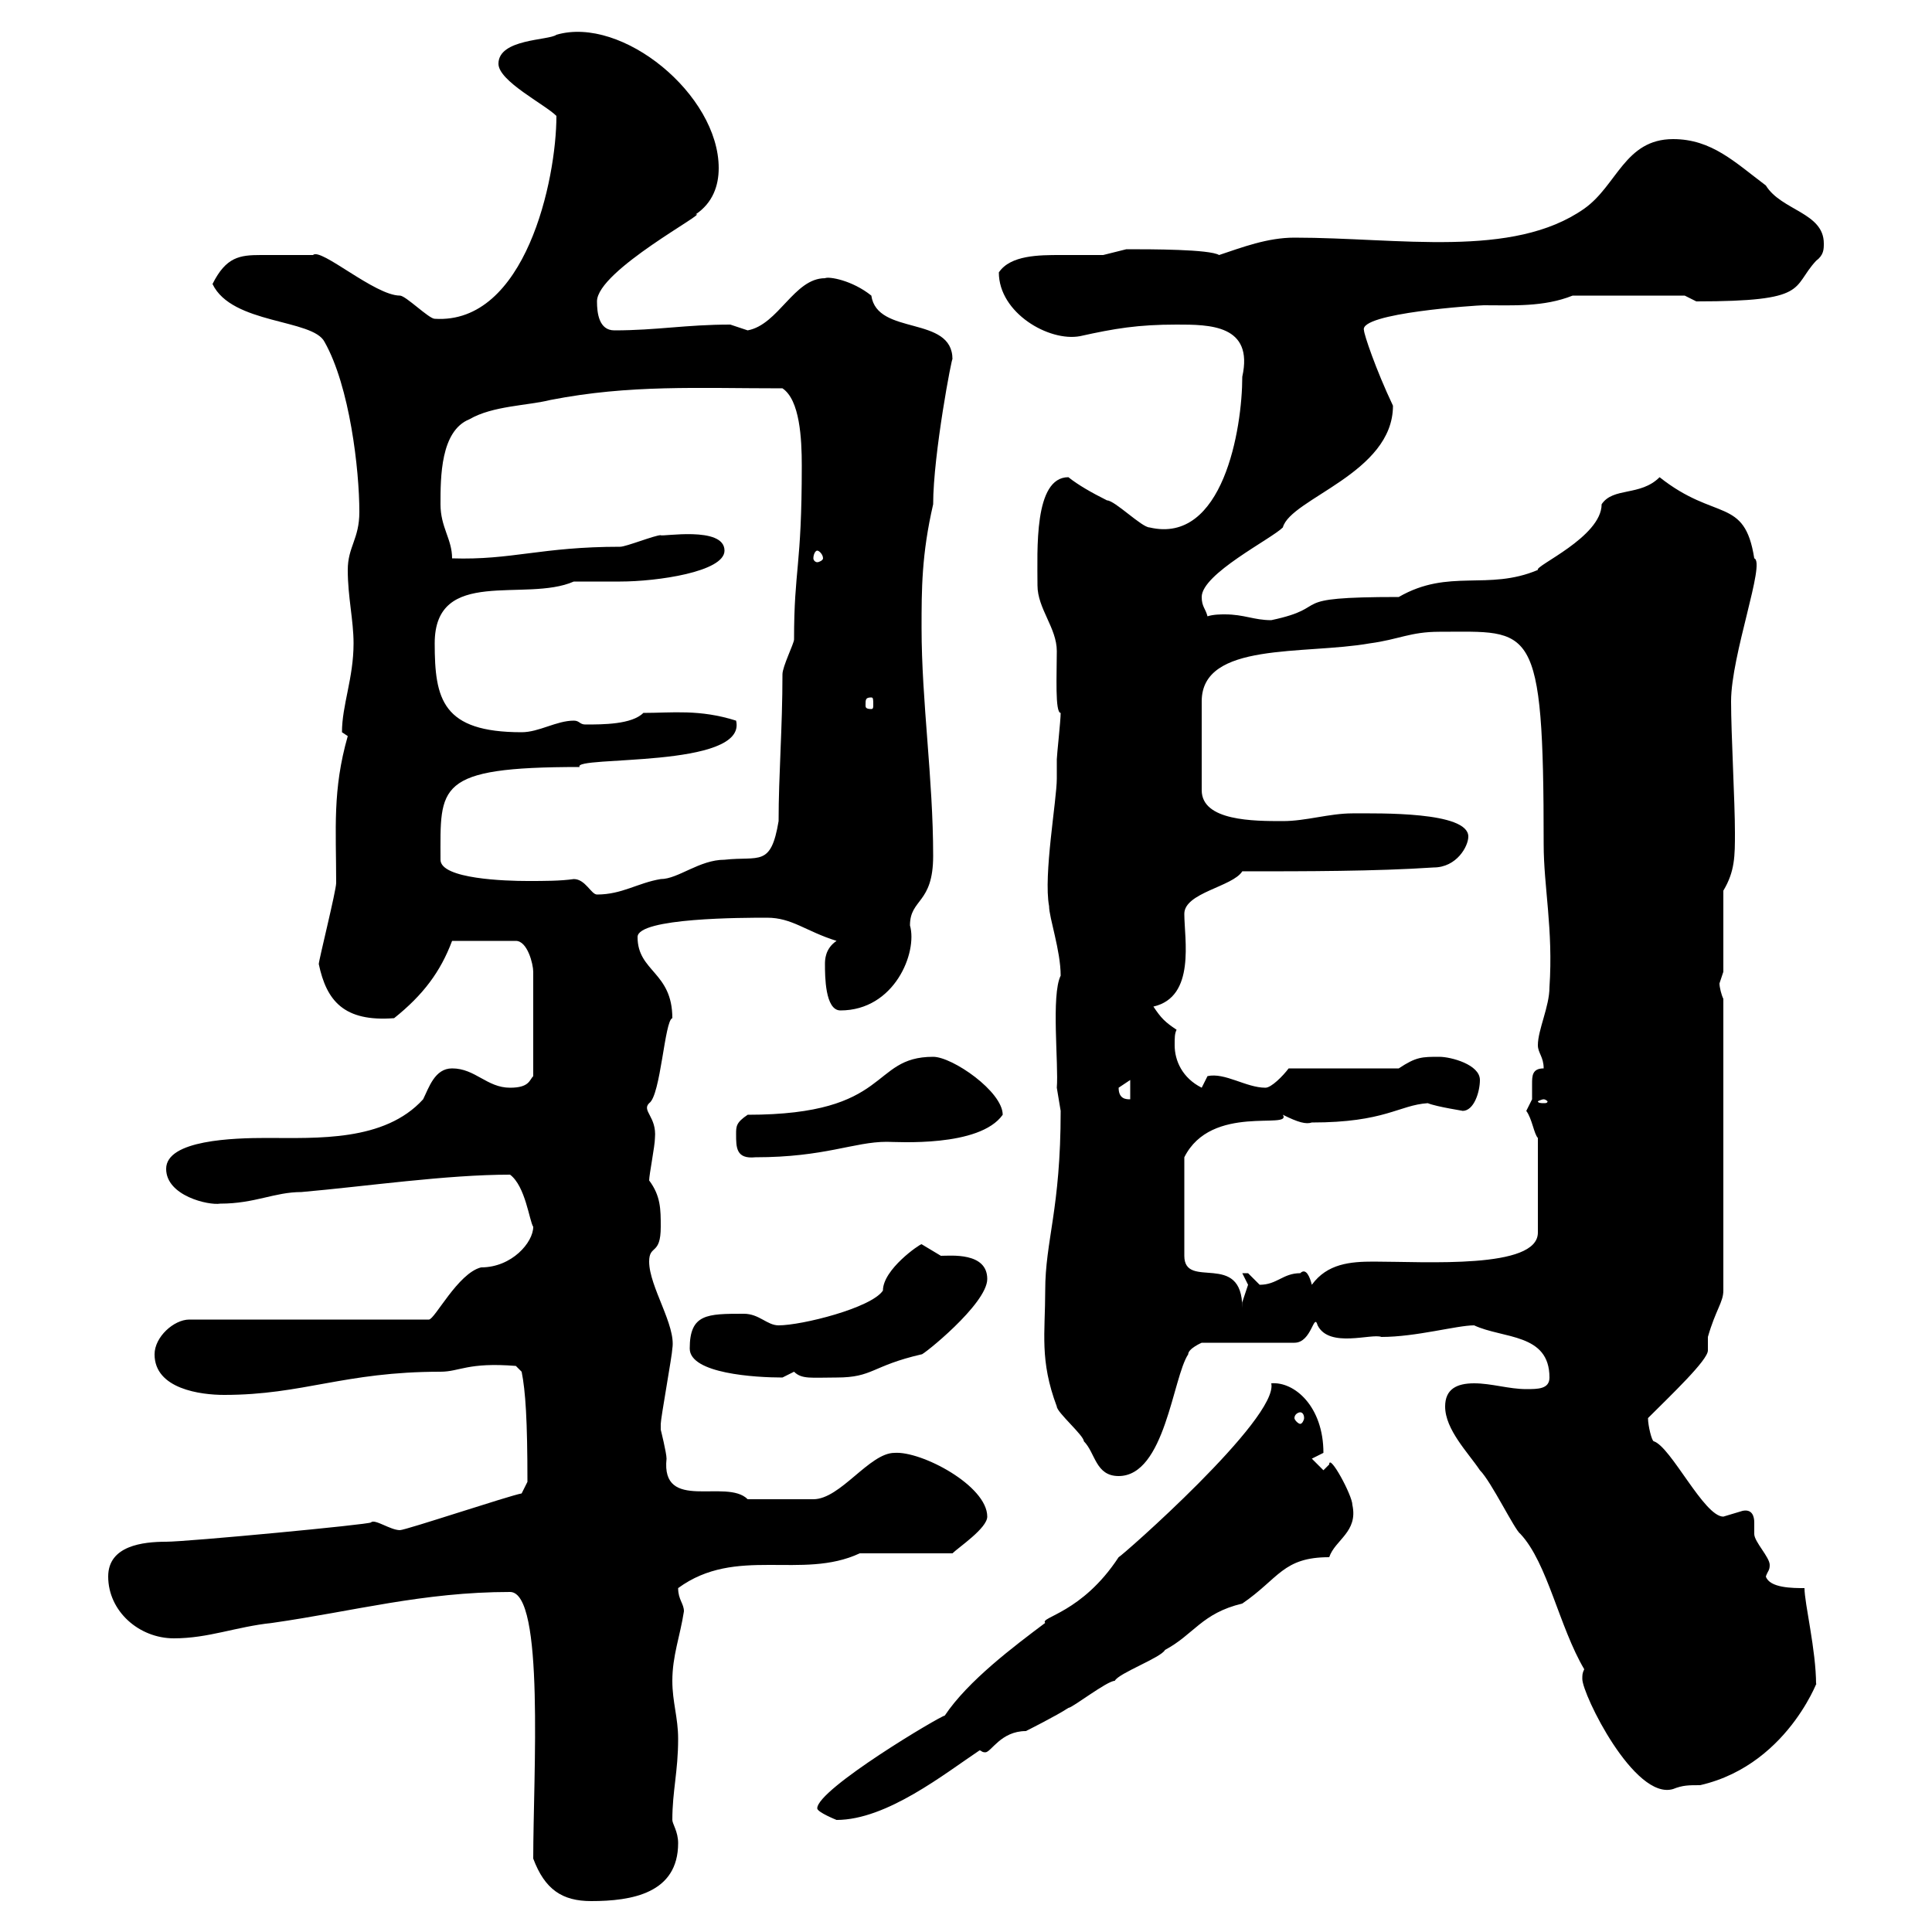 <svg xmlns="http://www.w3.org/2000/svg" xmlns:xlink="http://www.w3.org/1999/xlink" width="300" height="300"><path d="M82.80 288.60C84.60 293.40 87.30 295.20 91.80 295.20C98.10 295.20 105.30 294 105.30 286.20C105.30 284.40 104.40 283.20 104.40 282.60C104.40 278.10 105.30 275.10 105.30 270C105.30 266.70 104.40 264.30 104.40 261C104.40 257.10 105.60 254.10 106.20 250.20C106.20 249 105.30 248.40 105.30 246.60C114.30 240 124.50 245.40 133.50 241.20L147.90 241.20C148.80 240.30 153.30 237.30 153.30 235.50C153.30 230.70 143.10 225.30 138.90 225.60C135 225.60 130.50 232.80 126.30 232.80C124.20 232.80 120.60 232.80 116.10 232.80C112.80 229.50 102.60 234.90 103.50 226.50C103.50 225.60 102.60 222 102.60 222C102.60 221.10 102.60 221.10 102.60 221.10C102.60 220.20 104.40 210.30 104.40 209.40C105 205.80 100.80 199.80 100.80 195.90C100.80 193.20 102.60 195 102.60 190.50C102.60 187.80 102.60 185.70 100.80 183.30C100.80 182.40 101.70 177.90 101.70 176.70C102 173.40 99.60 172.50 100.80 171.30C102.60 170.10 103.20 158.40 104.40 158.10C104.40 150.90 99 150.90 99 145.50C99 142.50 115.50 142.50 119.10 142.50C123 142.50 125.10 144.60 129.90 146.10C128.10 147.30 128.10 149.10 128.10 149.70C128.10 151.50 128.10 156.90 130.50 156.90C138.90 156.90 142.50 147.90 141.30 143.70C141.30 139.50 144.90 140.40 144.90 132.90C144.90 120.90 143.10 108.90 143.10 97.50C143.10 91.50 143.10 86.10 144.90 78.30C144.90 70.50 147.90 54.90 147.90 55.80C147.90 48.90 136.20 52.20 135.30 45.90C132.30 43.50 128.70 42.90 128.10 43.20C123.30 43.20 120.90 50.40 116.10 51.30C116.10 51.30 113.40 50.40 113.40 50.40C106.50 50.40 102 51.30 95.40 51.30C93 51.30 92.70 48.60 92.70 46.80C92.70 42 110.40 32.70 108 33.30C110.70 31.50 111.60 28.80 111.60 26.10C111.60 14.70 96.60 2.40 86.40 5.40C85.20 6.30 77.40 6 77.40 9.90C77.40 12.60 84.60 16.20 86.40 18C86.40 27.90 81.60 50.40 67.50 49.50C66.60 49.50 63 45.90 62.10 45.90C58.20 45.90 49.80 38.40 48.60 39.60C43.20 39.60 42.60 39.60 40.50 39.60C37.20 39.60 35.10 39.90 33 44.10C36 50.40 48.60 49.50 50.40 53.10C54.30 60 55.80 72.90 55.80 79.50C55.80 83.70 54 84.90 54 88.50C54 92.70 54.90 96.30 54.90 99.90C54.90 105.30 53.10 109.50 53.10 113.70C53.10 113.70 54 114.30 54 114.30C51.60 122.70 52.20 128.70 52.20 137.10C52.20 138.30 49.50 149.10 49.50 149.70C50.70 155.40 53.40 158.70 61.20 158.10C65.70 154.50 68.40 150.90 70.20 146.10L80.10 146.10C81.90 146.10 82.80 149.70 82.80 150.90L82.80 167.10C82.20 167.70 82.20 168.90 79.20 168.90C75.60 168.90 73.80 165.90 70.20 165.90C67.50 165.90 66.60 168.90 65.70 170.70C59.70 177.30 49.20 176.70 41.40 176.70C36.30 176.70 25.80 177 25.80 181.50C25.80 185.70 32.40 187.20 34.20 186.90C39.60 186.90 42.60 185.10 46.80 185.10C57 184.20 69.30 182.40 79.20 182.40C81.60 184.20 82.20 189.60 82.80 190.50C82.80 192.90 79.50 196.80 74.70 196.80C71.10 197.70 67.50 204.90 66.60 204.90L29.40 204.90C27 204.90 24 207.60 24 210.30C24 215.70 31.20 216.60 34.80 216.60C47.10 216.60 53.40 213 68.40 213C71.40 213 72.60 211.50 80.10 212.10L81 213C81.60 216 81.90 220.50 81.90 230.10L81 231.90C79.20 232.20 63 237.60 62.10 237.60C60.60 237.60 58.20 235.80 57.60 236.40C57.60 236.70 29.10 239.40 25.80 239.40C22.20 239.40 16.80 240 16.80 244.80C16.80 250.20 21.60 254.40 27 254.40C32.40 254.40 36.60 252.60 42.30 252C54.90 250.20 65.70 247.20 79.20 247.20C84.60 247.20 82.80 275.70 82.80 288.60ZM126.90 280.80C126.90 281.40 129.90 282.60 129.90 282.60C137.70 282.60 146.70 275.40 152.10 271.80C152.40 271.80 152.40 272.10 153 272.10C153.90 272.10 155.40 268.80 159.30 268.80C159.30 268.80 164.10 266.40 165.90 265.20C166.50 265.20 171.90 261 173.10 261C173.70 259.80 180.30 257.40 180.90 256.20C185.40 253.80 186.60 250.50 192.90 249C198.60 245.10 199.20 241.80 206.40 241.80C207.30 239.10 210.90 237.90 210 233.70C210 232.20 206.40 225.60 206.40 227.40C206.40 227.40 205.50 228.30 205.50 228.30L203.70 226.50L205.50 225.60C205.50 218.40 201 214.50 197.40 214.80C198.60 220.20 174 241.80 173.70 241.80C168 250.50 161.40 251.10 162.30 252C157.50 255.60 150.30 261 146.70 266.40C146.10 266.40 126.90 277.80 126.90 280.80ZM246 259.20C245.70 259.80 245.70 260.10 245.70 260.70C245.70 263.10 253.80 279.60 259.80 277.80C261.30 277.20 262.20 277.20 264 277.20C278.40 273.90 282.90 258.90 282 261.60C282 256.20 280.20 249 280.20 246.60C278.40 246.60 274.80 246.60 274.20 244.80C274.50 243.90 274.80 243.90 274.80 243C274.80 241.80 272.40 239.40 272.40 238.20C272.40 237.90 272.40 237.30 272.40 236.40C272.40 235.50 272.10 234.30 270.60 234.60C270.60 234.60 267.60 235.50 267.60 235.50C264.60 235.50 259.50 224.70 256.80 223.80C256.50 223.80 255.90 221.40 255.90 220.20C259.50 216.60 265.20 211.20 265.20 209.70C265.20 209.10 265.20 208.50 265.20 207.60C266.40 203.40 267.60 202.20 267.60 200.40L267.60 155.10C267.30 154.50 267 153.30 267 152.70C267 152.70 267.60 150.90 267.60 150.90L267.60 138.30C269.40 135.30 269.40 132.90 269.40 129.30C269.40 124.50 268.80 114 268.80 108.90C268.80 101.70 274.20 87.30 272.40 86.70C270.90 77.10 266.40 81 257.70 74.10C254.70 77.10 250.50 75.60 248.70 78.30C248.70 83.40 238.20 87.90 238.80 88.50C231 91.80 225 88.20 217.20 92.70C198.90 92.70 207.30 94.20 197.40 96.30C194.70 96.30 193.20 95.40 190.20 95.40C189.60 95.40 188.40 95.40 187.50 95.70C187.20 94.50 186.60 94.20 186.60 92.70C186.60 89.10 197.40 83.70 199.20 81.90C200.40 77.40 216.30 73.50 216.30 63C213.60 57.30 211.80 51.90 211.80 51.30C210.90 48.60 229.50 47.40 230.40 47.40C234.90 47.40 239.70 47.70 244.20 45.90L261.60 45.90L263.40 46.80C281.10 46.80 278.10 44.70 282 40.50C283.20 39.60 283.20 38.70 283.20 37.80C283.20 33 276.60 32.70 274.20 28.80C269.40 25.20 265.80 21.60 259.80 21.60C252.30 21.60 251.10 28.80 246 32.40C234.90 40.20 217.20 36.90 201 36.90C196.80 36.90 192.90 38.40 189.30 39.60C187.80 38.70 178.80 38.70 174.90 38.70C174.90 38.70 171.30 39.60 171.30 39.60C168.60 39.60 166.80 39.60 164.70 39.60C161.40 39.60 156.90 39.60 155.10 42.30C155.10 48.60 162.90 53.10 167.70 52.20C173.10 51 176.70 50.40 182.70 50.40C187.80 50.40 194.70 50.40 192.90 58.50C192.90 66.60 189.90 84.60 178.50 81.90C177.30 81.90 173.10 77.70 171.90 77.70C169.50 76.50 167.40 75.30 165.90 74.10C160.50 74.10 161.10 85.50 161.10 90.90C161.10 94.50 164.10 97.50 164.10 101.10C164.10 104.70 163.80 110.70 164.70 110.70C164.70 111.90 164.10 117.30 164.10 117.90C164.10 118.80 164.10 119.70 164.10 120.90C164.10 124.20 162 135.90 162.90 140.70C162.90 142.50 164.70 147.60 164.70 151.50C163.20 154.50 164.40 165.30 164.10 168.90C164.10 168.90 164.70 172.50 164.70 172.50C164.70 187.80 162.30 192.60 162.30 200.40C162.30 207 161.40 211.20 164.10 218.40C164.10 219.30 168.30 222.90 168.30 223.80C170.10 225.60 170.10 229.20 173.70 229.20C180.90 229.20 182.10 213.90 184.50 210.30C184.50 209.40 186.60 208.50 186.60 208.50L201 208.50C203.70 208.50 204 203.70 204.60 205.80C206.40 209.40 213 207 214.50 207.60C219.90 207.60 226.20 205.80 228.90 205.80C233.40 207.90 240.60 207 240.60 213.90C240.60 215.70 238.80 215.70 237 215.70C234.30 215.70 231.60 214.80 228.90 214.80C226.20 214.80 224.40 215.70 224.40 218.40C224.40 222 228 225.60 229.80 228.30C231.60 230.10 235.20 237.60 236.10 238.20C240.30 242.70 242.10 252.60 246 259.20ZM201.90 219.30C202.20 219.30 202.50 219.60 202.50 220.20C202.50 220.50 202.20 221.10 201.90 221.10C201.60 221.10 201 220.50 201 220.20C201 219.60 201.60 219.30 201.90 219.30ZM107.10 209.40C107.10 213.30 117.30 213.90 121.50 213.90C121.50 213.90 123.30 213 123.30 213C124.50 214.20 126 213.90 129.90 213.90C135.60 213.90 135.30 212.10 143.10 210.30C143.10 210.60 153.30 202.50 153.30 198.60C153.30 194.40 147.60 195 146.10 195C146.10 195 143.10 193.20 143.10 193.20C142.80 193.20 137.10 197.10 137.10 200.40C135.30 203.10 124.50 205.80 120.90 205.80C119.10 205.80 117.90 204 115.50 204C109.80 204 107.10 204 107.10 209.40ZM199.20 173.10C201.60 174.30 202.80 174.60 203.70 174.30C215.10 174.30 217.20 171.60 221.70 171.30C223.20 171.90 227.40 172.50 227.10 172.50C228.90 172.50 229.80 169.50 229.80 167.70C229.80 165.30 225.30 164.10 223.50 164.10C220.80 164.10 219.90 164.10 217.20 165.90L200.10 165.90C199.20 167.10 197.40 168.90 196.50 168.90C193.50 168.90 190.20 166.50 187.50 167.10C187.50 167.10 186.60 168.90 186.60 168.90C183.60 167.40 182.40 164.70 182.40 162.30C182.40 161.10 182.40 160.50 182.70 159.90C180.90 158.70 180.30 158.10 179.10 156.30C185.70 154.80 183.90 145.80 183.90 141.90C183.90 138.60 191.40 137.70 192.90 135.30C202.80 135.30 213.60 135.30 222.60 134.70C226.20 134.70 228 131.40 228 129.90C228 126 214.20 126.30 210 126.30C206.40 126.30 202.80 127.50 199.20 127.50C194.70 127.50 186.60 127.50 186.60 122.70L186.60 108.90C186.60 99.60 202.50 101.70 212.70 99.90C217.20 99.30 219 98.10 223.50 98.10C237.90 98.10 239.70 96.30 239.70 131.10C239.70 137.70 241.20 144.30 240.60 153.30C240.60 156.30 238.80 159.90 238.80 162.30C238.80 163.50 239.70 164.10 239.70 165.90C237.90 165.90 237.90 167.10 237.90 168.30C237.90 169.20 237.90 169.80 237.90 170.70C237.90 170.70 237 172.50 237 172.50C237.90 173.70 238.20 176.10 238.80 176.70L238.80 191.40C238.80 197.10 221.40 195.90 213.30 195.90C209.70 195.90 206.10 196.20 203.70 199.50C203.40 198.30 202.80 196.80 201.90 197.70C199.20 197.70 198.30 199.50 195.60 199.50C195.60 199.50 193.80 197.70 193.80 197.70C192.90 197.70 192.90 197.70 192.90 197.70C192.90 197.70 193.80 199.50 193.80 199.50C193.80 199.50 192.90 202.20 192.90 202.20C192.90 202.20 192.90 203.10 192.90 203.10C192.90 194.10 183.90 200.40 183.90 195L183.90 179.70C188.10 171.30 200.70 175.50 199.20 173.10ZM114.30 176.10C114.30 178.20 114.30 180 117.30 179.70C128.10 179.70 132.60 177.30 137.70 177.30C139.20 177.30 152.10 178.20 155.70 173.10C155.70 169.50 147.90 164.10 144.90 164.10C135 164.10 138.60 173.10 116.10 173.10C114.30 174.30 114.30 174.90 114.30 176.10ZM239.70 170.70C240 170.70 240.30 171 240.30 171C240.30 171.30 240 171.30 239.70 171.30C239.40 171.30 238.80 171.30 238.80 171C238.80 171 239.40 170.70 239.70 170.70ZM173.70 168.90C173.70 168.90 175.50 167.70 175.50 167.70L175.50 170.70C174.90 170.70 173.70 170.70 173.70 168.90ZM89.10 136.50C87 136.80 84.60 136.80 81.90 136.80C78.60 136.80 68.40 136.50 68.40 133.50C68.40 122.10 67.50 119.10 90 119.10C88.80 117.30 116.10 119.40 114.30 111.90C108.60 110.10 104.40 110.70 99.90 110.70C98.10 112.50 93.60 112.50 90.90 112.50C90 112.50 90 111.90 89.10 111.90C86.40 111.90 83.70 113.70 81 113.70C68.70 113.70 67.50 108.60 67.50 99.90C67.50 87.90 81.60 93.60 89.10 90.30C90 90.30 95.40 90.30 96.30 90.30C102 90.30 112.50 88.80 112.50 85.50C112.50 81.60 102.60 83.40 102.60 83.10C101.70 83.10 97.20 84.90 96.30 84.90C84 84.90 79.50 87 70.20 86.70C70.20 83.70 68.40 81.90 68.40 78.30C68.40 74.10 68.40 66.90 72.90 65.10C76.50 63 81.90 63 85.50 62.10C97.80 59.70 108.30 60.30 121.50 60.30C124.20 62.10 124.50 68.10 124.50 72.30C124.50 88.20 123.30 88.20 123.30 99.30C123.30 99.90 121.50 103.50 121.50 104.70C121.50 113.10 120.90 120.30 120.90 127.50C119.70 134.70 117.90 132.90 112.50 133.50C108.60 133.50 105.30 136.50 102.60 136.50C99 137.10 96.60 138.90 92.70 138.90C91.80 138.90 90.90 136.50 89.10 136.50ZM135.30 108.30C135.60 108.30 135.60 108.60 135.60 109.50C135.60 109.80 135.60 110.10 135.30 110.10C134.40 110.10 134.40 109.80 134.40 109.50C134.40 108.60 134.40 108.30 135.30 108.30ZM126.90 85.50C127.20 85.50 127.80 86.10 127.80 86.70C127.80 87 127.20 87.30 126.90 87.30C126.60 87.30 126.30 87 126.30 86.70C126.30 86.10 126.60 85.50 126.90 85.50Z"/></svg>